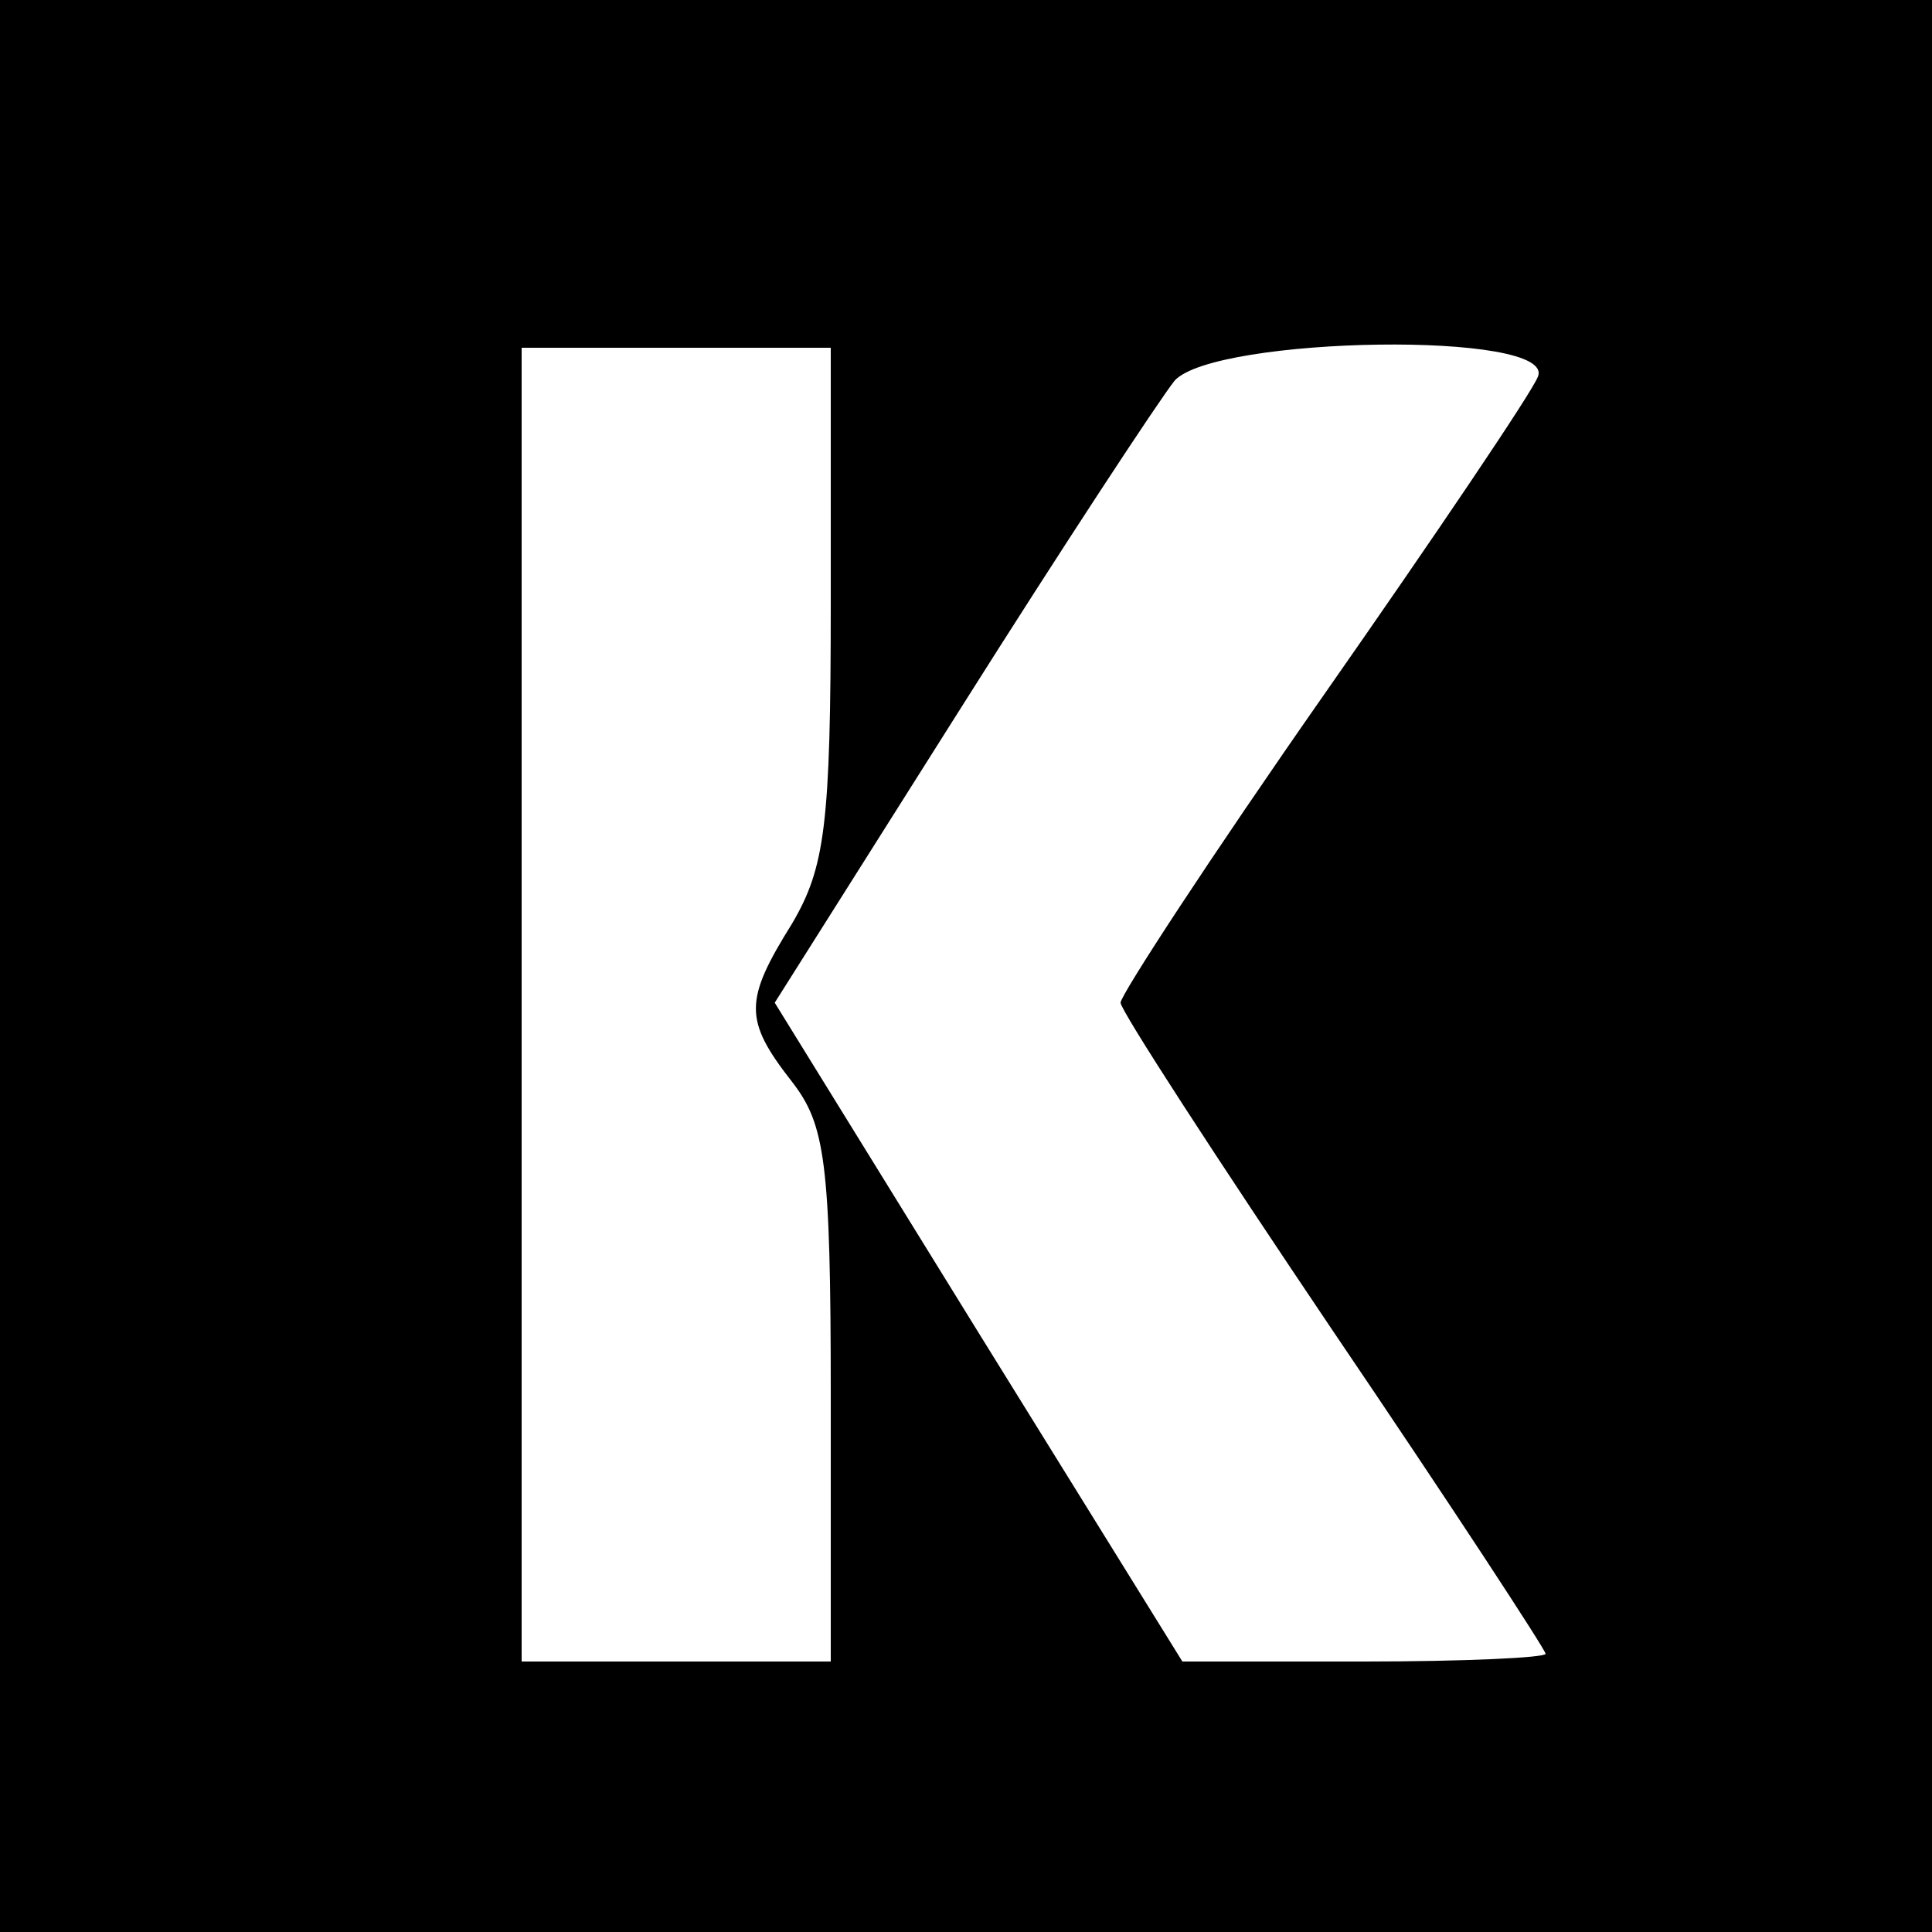 <?xml version="1.0" standalone="no"?>
<!DOCTYPE svg PUBLIC "-//W3C//DTD SVG 20010904//EN"
 "http://www.w3.org/TR/2001/REC-SVG-20010904/DTD/svg10.dtd">
<svg version="1.0" xmlns="http://www.w3.org/2000/svg"
 width="100pt" height="100pt" viewBox="0 0 100 100"
 preserveAspectRatio="xMidYMid meet">
<g transform="translate(0,100) scale(0.1,-0.1)"
fill="#000000" stroke="none">
<path d="M0 500 l0 -500 500 0 500 0 0 500 0 500 -500 0 -500 0 0 -500z m430
188 c0 -115 -3 -137 -20 -166 -25 -40 -25 -50 0 -82 17 -22 20 -41 20 -162 l0
-138 -80 0 -80 0 0 340 0 340 80 0 80 0 0 -132z m366 117 c-3 -8 -53 -82 -111
-165 -58 -83 -105 -155 -105 -159 0 -4 50 -81 110 -170 61 -90 110 -165 110
-167 0 -2 -42 -4 -94 -4 l-94 0 -106 171 -105 170 96 152 c53 84 103 160 111
170 21 23 198 26 188 2z"/>
</g>
</svg>
